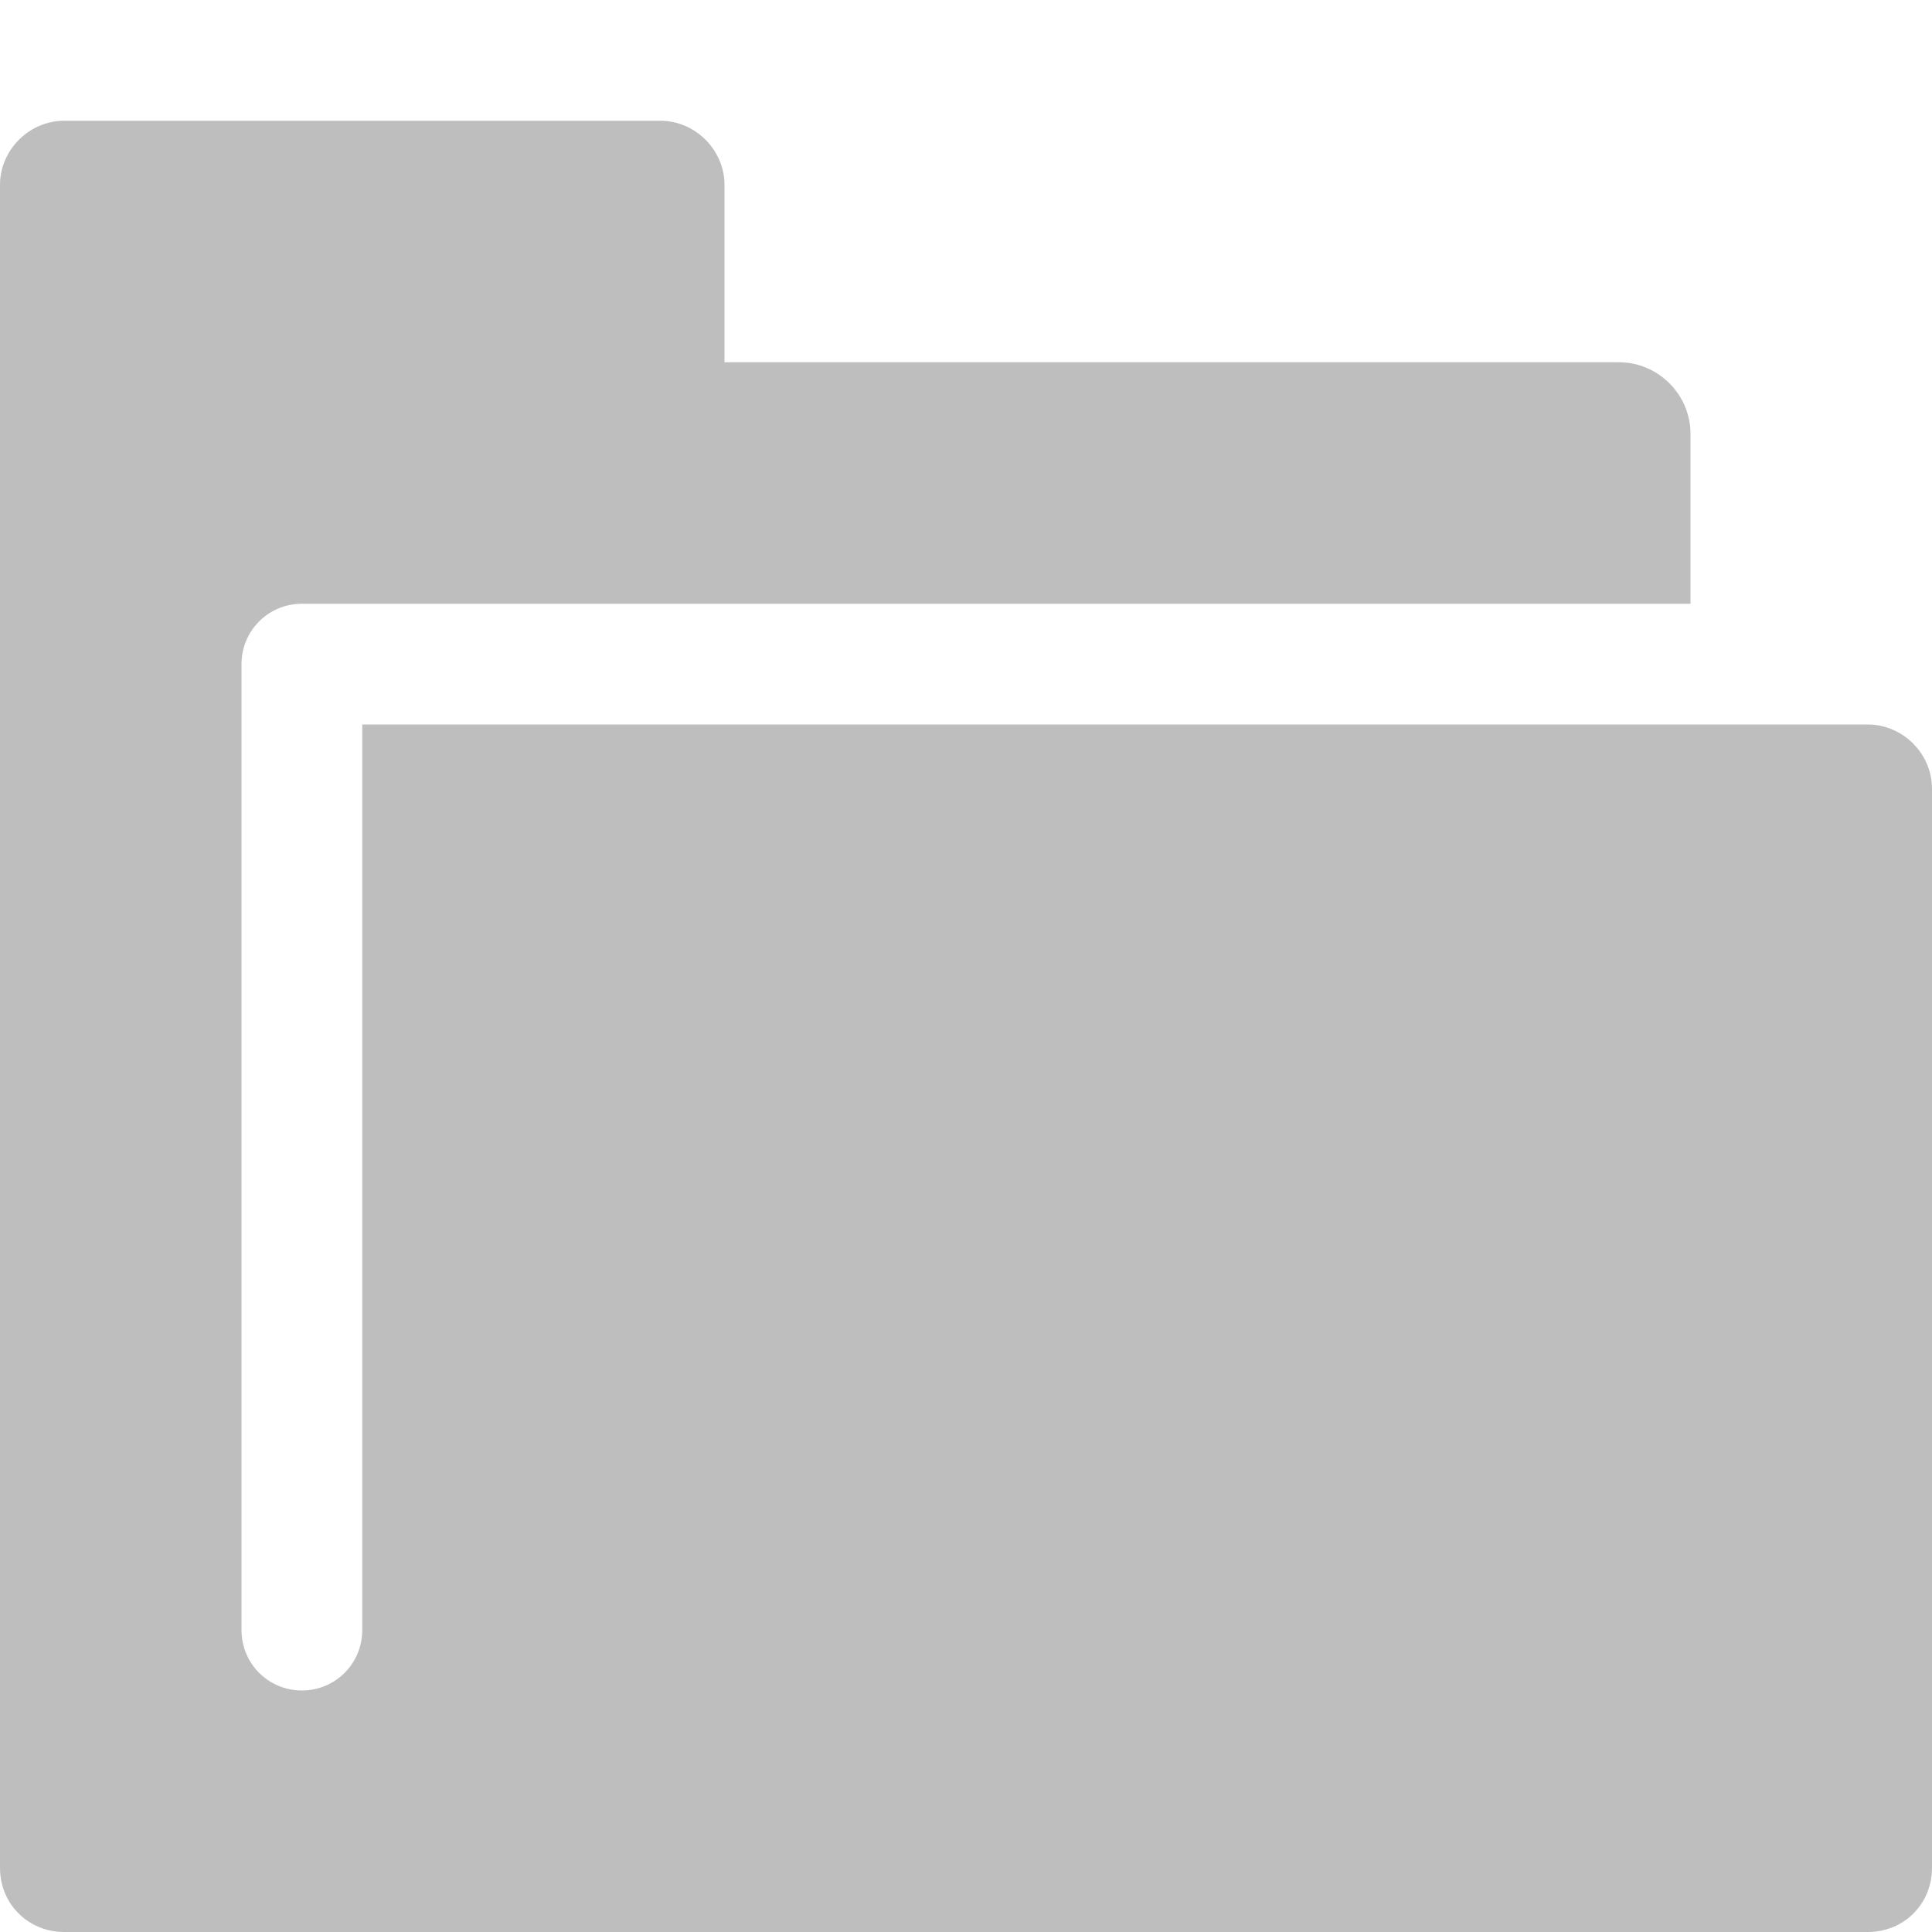 <?xml version='1.0' encoding='UTF-8' standalone='no'?>
<!-- Created with Inkscape (http://www.inkscape.org/) -->

<svg xmlns:cc='http://creativecommons.org/ns#' xmlns:dc='http://purl.org/dc/elements/1.1/' sodipodi:docname='user-desktop-symbolic.svg' height='16' id='svg7384' xmlns:inkscape='http://www.inkscape.org/namespaces/inkscape' xmlns:rdf='http://www.w3.org/1999/02/22-rdf-syntax-ns#' xmlns:sodipodi='http://sodipodi.sourceforge.net/DTD/sodipodi-0.dtd' xmlns:svg='http://www.w3.org/2000/svg' inkscape:version='0.48.4 r9939' version='1.1' width='16' xmlns='http://www.w3.org/2000/svg'>
  <sodipodi:namedview inkscape:bbox-nodes='false' inkscape:bbox-paths='true' bordercolor='#666666' borderopacity='1' inkscape:current-layer='layer13' inkscape:cx='560.6001' inkscape:cy='193.11648' gridtolerance='10' inkscape:guide-bbox='true' guidetolerance='10' id='namedview88' inkscape:object-nodes='false' inkscape:object-paths='false' objecttolerance='10' pagecolor='#3a3b39' inkscape:pageopacity='1' inkscape:pageshadow='2' showborder='false' showgrid='false' showguides='true' inkscape:snap-bbox='true' inkscape:snap-bbox-midpoints='false' inkscape:snap-global='true' inkscape:snap-grids='true' inkscape:snap-nodes='true' inkscape:snap-others='false' inkscape:snap-to-guides='true' inkscape:window-height='702' inkscape:window-maximized='1' inkscape:window-width='1366' inkscape:window-x='0' inkscape:window-y='27' inkscape:zoom='1'>
    <inkscape:grid empspacing='2' enabled='true' id='grid4866' originx='620px' originy='298px' snapvisiblegridlinesonly='true' spacingx='1px' spacingy='1px' type='xygrid' visible='true'/>
    <inkscape:grid color='#000000' empcolor='#000000' empopacity='0' empspacing='4' enabled='true' id='grid5968' opacity='0.125' originx='620px' originy='298px' snapvisiblegridlinesonly='true' spacingx='0.5px' spacingy='0.5px' type='xygrid' visible='true'/>
  </sodipodi:namedview>
  <title id='title9167'>Gnome Symbolic Icon Theme</title>
  <defs id='defs7386'/>
  <g inkscape:groupmode='layer' id='layer9' inkscape:label='status' style='display:inline' transform='translate(379,-515)'/>
  <g inkscape:groupmode='layer' id='layer10' inkscape:label='devices' transform='translate(379,-515)'/>
  <g inkscape:groupmode='layer' id='layer11' inkscape:label='apps' transform='translate(379,-515)'/>
  <g inkscape:groupmode='layer' id='layer13' inkscape:label='places' transform='translate(379,-515)'>
    <path inkscape:connector-curvature='0' d='m -378.469,516 c -0.289,0 -0.531,0.242 -0.531,0.531 l 0,13.938 c 0,0.298 0.233,0.531 0.531,0.531 l 14.938,0 c 0.299,0 0.531,-0.233 0.531,-0.531 l 0,-8.938 c 0,-0.289 -0.242,-0.531 -0.531,-0.531 l -12.469,0 0,7.5 c 0,0.277 -0.223,0.5 -0.5,0.5 -0.277,0 -0.5,-0.223 -0.5,-0.5 l 0,-8 c 0,-0.277 0.223,-0.5 0.5,-0.5 l 2.969,0 8.531,0 0,-1.406 c 0,-0.327 -0.267,-0.594 -0.594,-0.594 l -7.406,0 0,-1.469 c 0,-0.289 -0.242,-0.531 -0.531,-0.531 z' id='path5441' sodipodi:nodetypes='ccccccccccsccccccccccc' style='fill:#bebebe;fill-opacity:1;stroke:none;display:inline'/>
    
  </g>
  <g inkscape:groupmode='layer' id='layer14' inkscape:label='mimetypes' transform='translate(379,-515)'/>
  <g inkscape:groupmode='layer' id='layer15' inkscape:label='emblems' style='display:inline' transform='translate(379,-515)'/>
  <g inkscape:groupmode='layer' id='g71291' inkscape:label='emotes' style='display:inline' transform='translate(379,-515)'/>
  <g inkscape:groupmode='layer' id='g4953' inkscape:label='categories' style='display:inline' transform='translate(379,-515)'/>
  <g inkscape:groupmode='layer' id='layer12' inkscape:label='actions' style='display:inline' transform='translate(379,-515)'/>
</svg>
